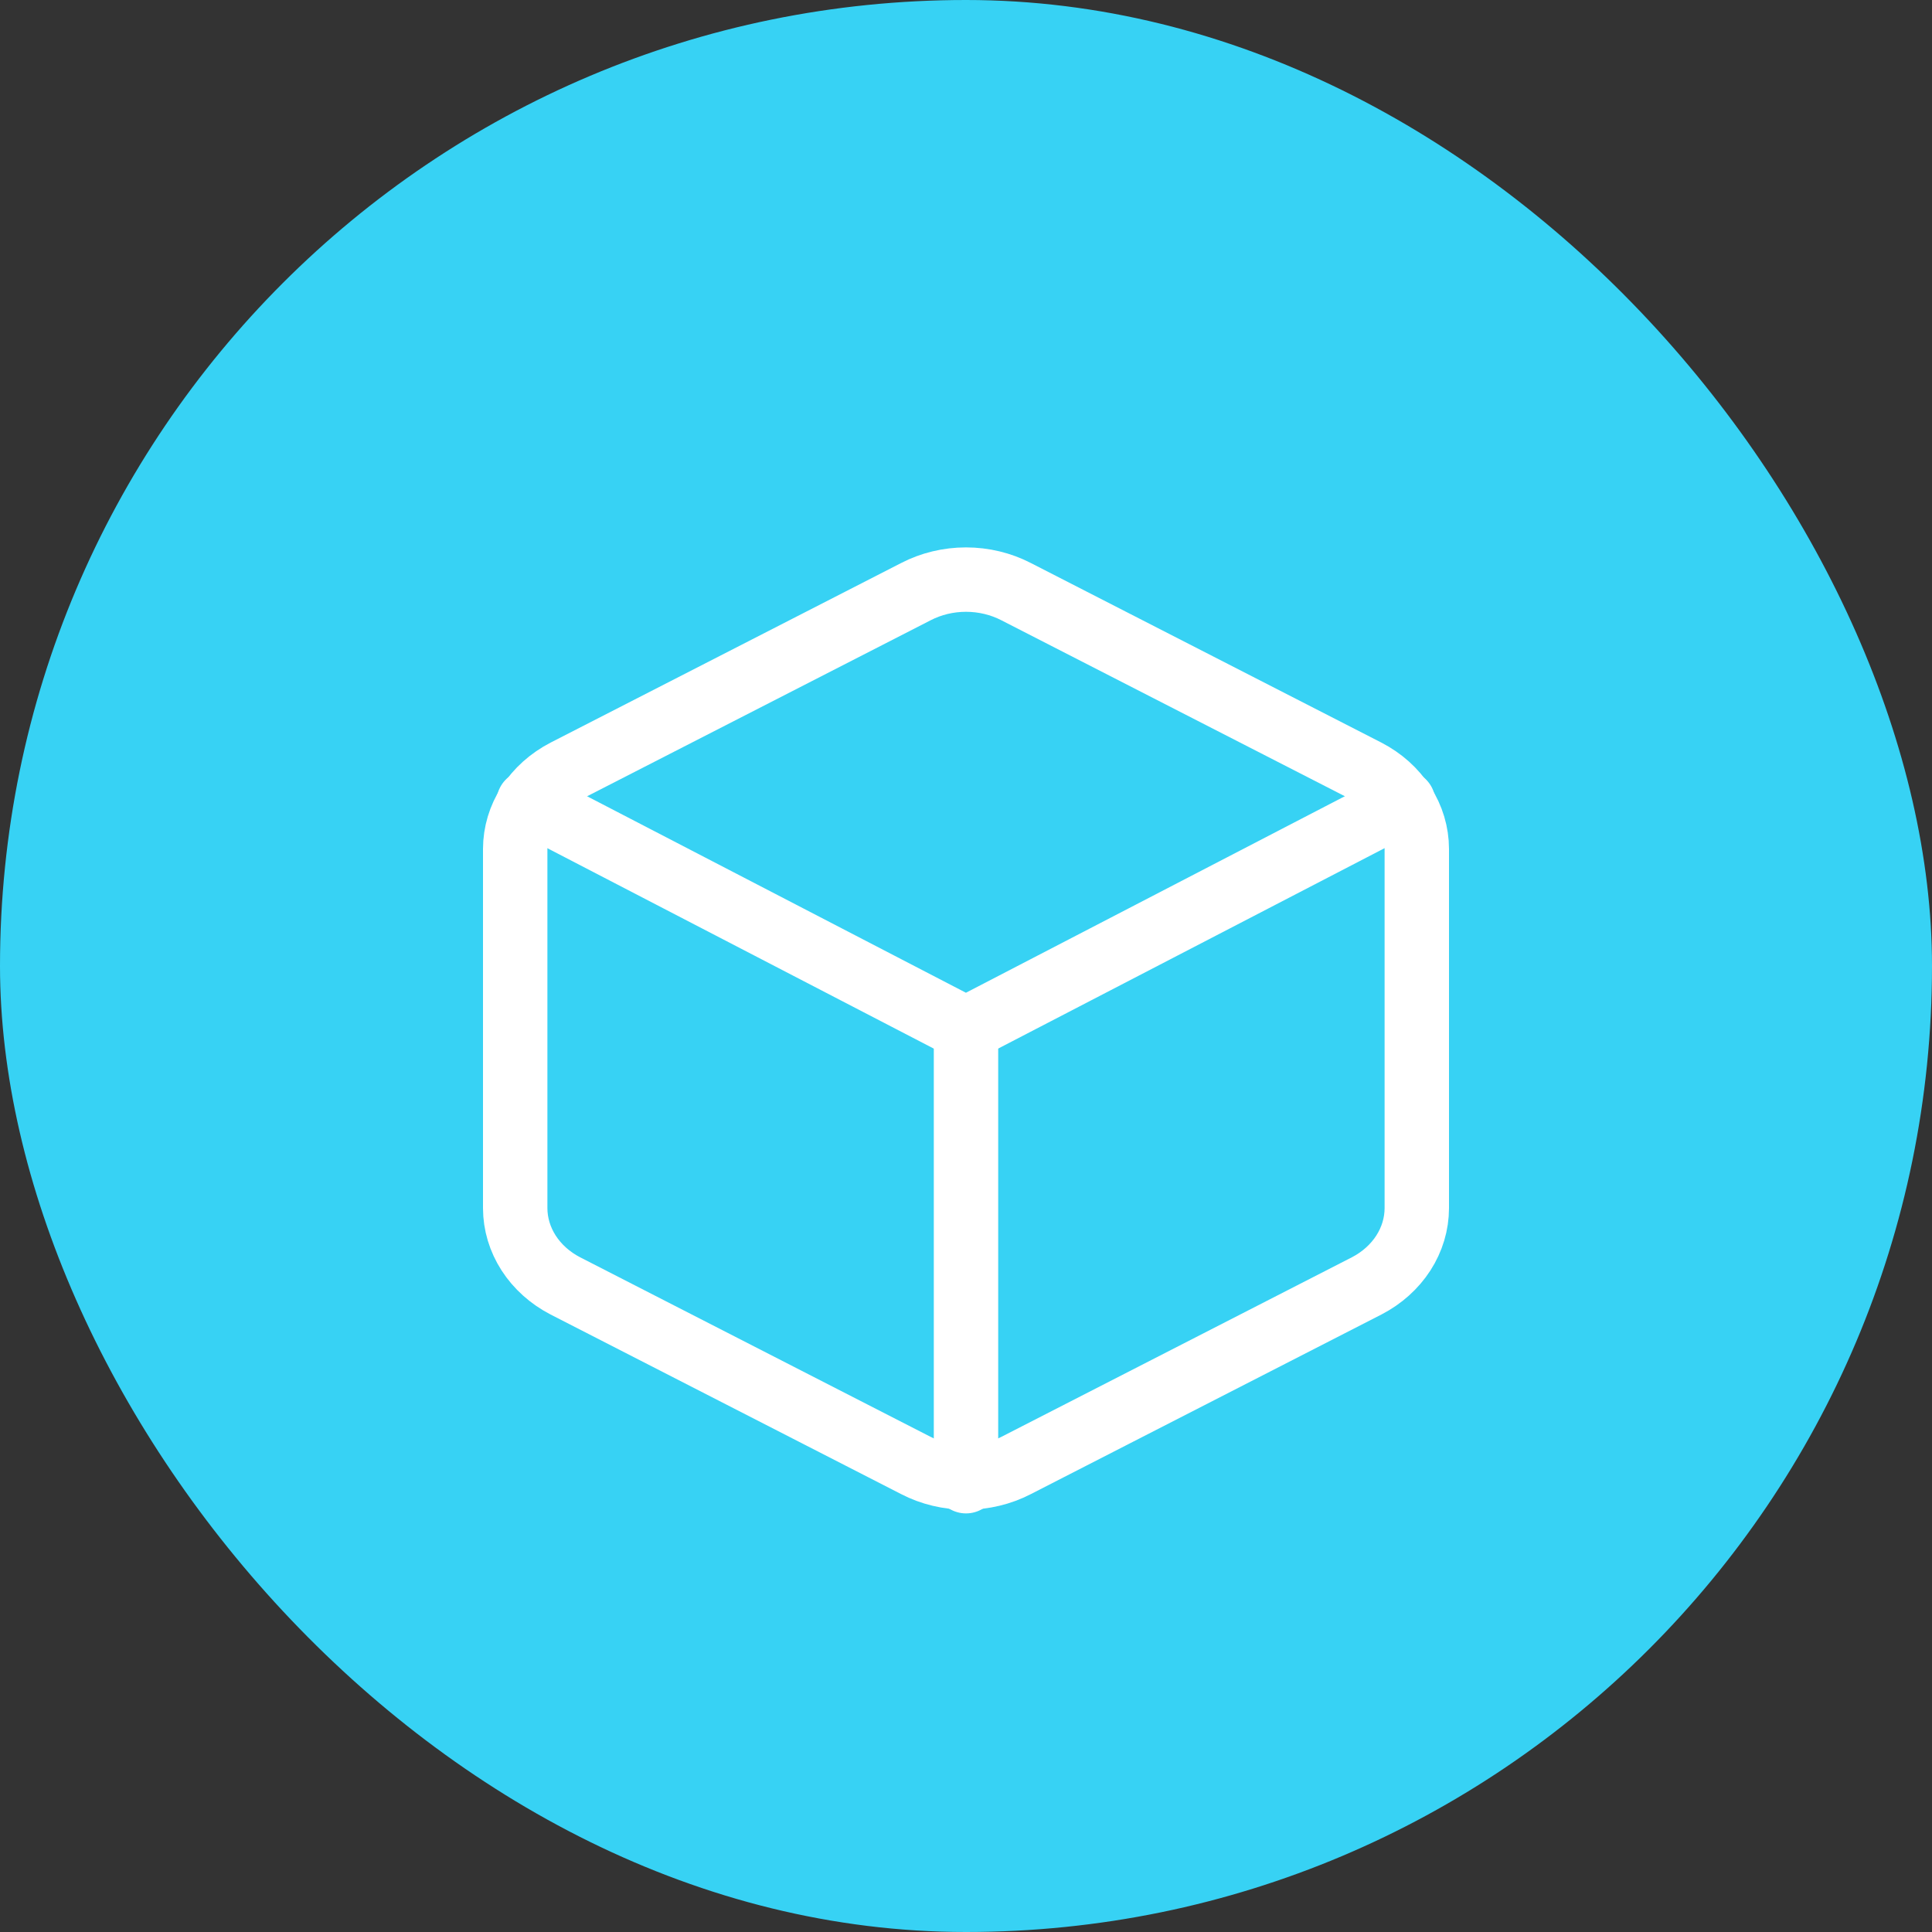 <svg xmlns="http://www.w3.org/2000/svg" width="60" height="60" viewBox="0 0 60 60" fill="none"><rect x="0" y="0" width="60" height="60" fill="#333333" stroke="none"/><rect width="60" height="60" rx="30" fill="#37D2F4"></rect><path d="M44 37.521V26.364C43.999 25.875 43.855 25.395 43.582 24.972C43.309 24.548 42.917 24.197 42.444 23.952L31.556 18.374C31.083 18.129 30.546 18 30 18C29.454 18 28.917 18.129 28.444 18.374L17.556 23.952C17.083 24.197 16.691 24.548 16.418 24.972C16.145 25.395 16.001 25.875 16 26.364V37.521C16.001 38.01 16.145 38.49 16.418 38.914C16.691 39.337 17.083 39.689 17.556 39.934L28.444 45.512C28.917 45.757 29.454 45.885 30 45.885C30.546 45.885 31.083 45.757 31.556 45.512L42.444 39.934C42.917 39.689 43.309 39.337 43.582 38.914C43.855 38.49 43.999 38.01 44 37.521Z" stroke="white" stroke-width="2" stroke-linecap="round" stroke-linejoin="round"></path><path d="M16.418 24.914L29.998 31.957L43.578 24.914" stroke="white" stroke-width="2" stroke-linecap="round" stroke-linejoin="round"></path><path d="M30 46V31.943" stroke="white" stroke-width="2" stroke-linecap="round" stroke-linejoin="round"></path></svg>